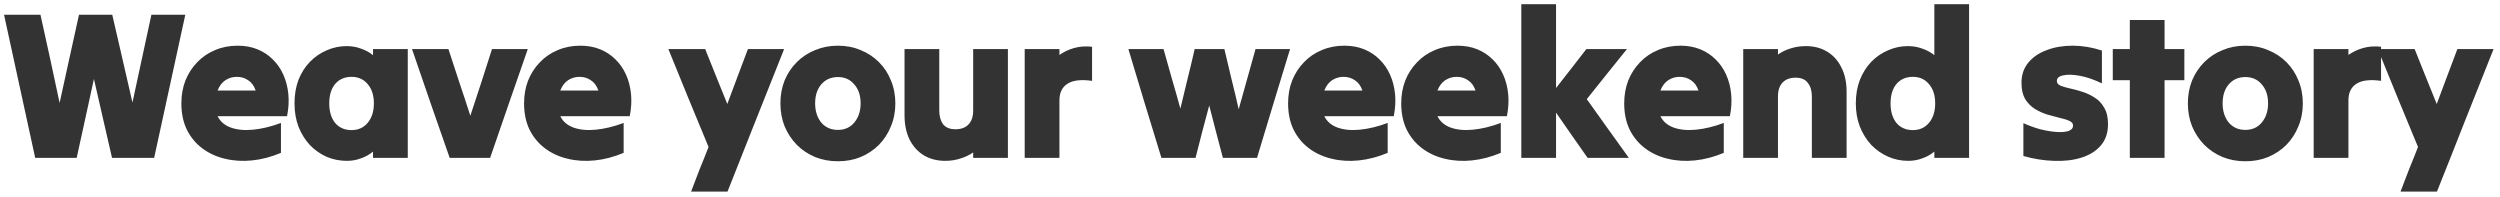 <svg width="380" height="30" viewBox="0 0 380 30" fill="none" xmlns="http://www.w3.org/2000/svg">
<path d="M6.15 2.24C6.64 4.437 7.131 6.667 7.622 8.928C8.112 11.189 8.592 13.429 9.062 15.648C9.552 13.429 10.043 11.189 10.534 8.928C11.046 6.667 11.536 4.437 12.006 2.24C12.838 2.24 13.68 2.24 14.534 2.24C15.387 2.24 16.23 2.24 17.062 2.24C17.574 4.437 18.086 6.656 18.598 8.896C19.11 11.136 19.622 13.365 20.134 15.584C20.624 13.365 21.104 11.136 21.574 8.896C22.064 6.656 22.544 4.437 23.014 2.24C23.867 2.24 24.72 2.24 25.574 2.24C26.448 2.24 27.312 2.24 28.166 2.24C27.376 5.824 26.587 9.451 25.798 13.12C25.008 16.789 24.219 20.416 23.43 24C22.384 24 21.318 24 20.23 24C19.163 24 18.096 24 17.03 24C16.582 22.016 16.123 20.021 15.654 18.016C15.184 15.989 14.726 13.984 14.278 12C13.851 13.984 13.414 15.989 12.966 18.016C12.518 20.021 12.08 22.016 11.654 24C10.608 24 9.552 24 8.486 24C7.44 24 6.395 24 5.35 24C4.56 20.416 3.771 16.789 2.982 13.12C2.192 9.451 1.403 5.824 0.614 2.24C1.531 2.24 2.448 2.24 3.366 2.24C4.304 2.24 5.232 2.24 6.15 2.24ZM42.705 23.232C41.233 23.851 39.772 24.235 38.321 24.384C36.87 24.533 35.494 24.448 34.193 24.128C32.913 23.829 31.772 23.307 30.769 22.56C29.766 21.813 28.977 20.864 28.401 19.712C27.846 18.56 27.569 17.227 27.569 15.712C27.569 14.453 27.772 13.301 28.177 12.256C28.604 11.189 29.201 10.261 29.969 9.472C30.737 8.661 31.644 8.043 32.689 7.616C33.734 7.168 34.876 6.944 36.113 6.944C37.222 6.944 38.225 7.125 39.121 7.488C40.017 7.851 40.796 8.363 41.457 9.024C42.118 9.664 42.652 10.432 43.057 11.328C43.462 12.224 43.718 13.205 43.825 14.272C43.932 15.339 43.868 16.469 43.633 17.664C41.884 17.664 40.124 17.664 38.353 17.664C36.582 17.664 34.822 17.664 33.073 17.664C33.478 18.475 34.15 19.051 35.089 19.392C36.049 19.733 37.18 19.84 38.481 19.712C39.804 19.584 41.212 19.243 42.705 18.688C42.705 19.435 42.705 20.192 42.705 20.96C42.705 21.728 42.705 22.485 42.705 23.232ZM35.985 11.68C35.366 11.68 34.79 11.851 34.257 12.192C33.745 12.533 33.35 13.056 33.073 13.76C34.033 13.76 34.993 13.76 35.953 13.76C36.934 13.76 37.905 13.76 38.865 13.76C38.609 13.035 38.225 12.512 37.713 12.192C37.222 11.851 36.646 11.68 35.985 11.68ZM56.701 24C56.701 23.829 56.701 23.669 56.701 23.52C56.701 23.349 56.701 23.189 56.701 23.04C56.168 23.488 55.56 23.829 54.877 24.064C54.216 24.32 53.501 24.448 52.733 24.448C51.645 24.448 50.621 24.245 49.661 23.84C48.701 23.413 47.848 22.816 47.101 22.048C46.376 21.259 45.8 20.331 45.373 19.264C44.968 18.197 44.765 17.013 44.765 15.712C44.765 14.389 44.968 13.195 45.373 12.128C45.8 11.061 46.376 10.155 47.101 9.408C47.848 8.64 48.701 8.053 49.661 7.648C50.621 7.221 51.635 7.008 52.701 7.008C53.469 7.008 54.195 7.136 54.877 7.392C55.56 7.627 56.168 7.957 56.701 8.384C56.701 8.213 56.701 8.053 56.701 7.904C56.701 7.755 56.701 7.605 56.701 7.456C57.576 7.456 58.461 7.456 59.357 7.456C60.253 7.456 61.128 7.456 61.981 7.456C61.981 10.187 61.981 12.949 61.981 15.744C61.981 18.517 61.981 21.269 61.981 24C61.128 24 60.253 24 59.357 24C58.461 24 57.576 24 56.701 24ZM53.437 19.776C54.461 19.776 55.283 19.403 55.901 18.656C56.52 17.909 56.829 16.928 56.829 15.712C56.829 14.496 56.52 13.525 55.901 12.8C55.283 12.053 54.461 11.68 53.437 11.68C52.392 11.68 51.56 12.043 50.941 12.768C50.344 13.493 50.045 14.475 50.045 15.712C50.045 16.949 50.344 17.941 50.941 18.688C51.56 19.413 52.392 19.776 53.437 19.776ZM68.353 24C67.414 21.269 66.454 18.517 65.473 15.744C64.513 12.949 63.564 10.187 62.625 7.456C63.542 7.456 64.46 7.456 65.377 7.456C66.316 7.456 67.244 7.456 68.161 7.456C68.716 9.141 69.27 10.837 69.825 12.544C70.401 14.229 70.956 15.915 71.489 17.6C72.044 15.915 72.598 14.229 73.153 12.544C73.708 10.837 74.252 9.141 74.785 7.456C75.681 7.456 76.588 7.456 77.505 7.456C78.422 7.456 79.329 7.456 80.225 7.456C79.286 10.187 78.326 12.949 77.345 15.744C76.385 18.517 75.436 21.269 74.497 24C73.494 24 72.47 24 71.425 24C70.38 24 69.356 24 68.353 24ZM94.794 23.232C93.322 23.851 91.86 24.235 90.41 24.384C88.959 24.533 87.583 24.448 86.282 24.128C85.002 23.829 83.86 23.307 82.858 22.56C81.855 21.813 81.066 20.864 80.49 19.712C79.935 18.56 79.658 17.227 79.658 15.712C79.658 14.453 79.86 13.301 80.266 12.256C80.692 11.189 81.29 10.261 82.058 9.472C82.826 8.661 83.732 8.043 84.778 7.616C85.823 7.168 86.964 6.944 88.202 6.944C89.311 6.944 90.314 7.125 91.21 7.488C92.106 7.851 92.884 8.363 93.546 9.024C94.207 9.664 94.74 10.432 95.146 11.328C95.551 12.224 95.807 13.205 95.914 14.272C96.02 15.339 95.956 16.469 95.722 17.664C93.972 17.664 92.212 17.664 90.442 17.664C88.671 17.664 86.911 17.664 85.162 17.664C85.567 18.475 86.239 19.051 87.178 19.392C88.138 19.733 89.268 19.84 90.57 19.712C91.892 19.584 93.3 19.243 94.794 18.688C94.794 19.435 94.794 20.192 94.794 20.96C94.794 21.728 94.794 22.485 94.794 23.232ZM88.074 11.68C87.455 11.68 86.879 11.851 86.346 12.192C85.834 12.533 85.439 13.056 85.162 13.76C86.122 13.76 87.082 13.76 88.042 13.76C89.023 13.76 89.994 13.76 90.954 13.76C90.698 13.035 90.314 12.512 89.802 12.192C89.311 11.851 88.735 11.68 88.074 11.68ZM105.045 29.12C105.471 27.989 105.909 26.848 106.357 25.696C106.826 24.565 107.274 23.445 107.701 22.336C106.698 19.883 105.674 17.408 104.629 14.912C103.605 12.395 102.591 9.909 101.589 7.456C102.527 7.456 103.466 7.456 104.405 7.456C105.343 7.456 106.271 7.456 107.189 7.456C107.743 8.821 108.298 10.208 108.853 11.616C109.429 13.024 109.994 14.421 110.549 15.808C111.061 14.421 111.583 13.024 112.117 11.616C112.65 10.208 113.173 8.821 113.685 7.456C114.602 7.456 115.519 7.456 116.437 7.456C117.354 7.456 118.271 7.456 119.189 7.456C117.759 11.019 116.319 14.635 114.869 18.304C113.439 21.952 112.01 25.557 110.581 29.12C109.663 29.12 108.735 29.12 107.797 29.12C106.879 29.12 105.962 29.12 105.045 29.12ZM127.357 24.512C126.12 24.512 124.968 24.299 123.901 23.872C122.835 23.424 121.907 22.805 121.117 22.016C120.328 21.205 119.709 20.267 119.261 19.2C118.835 18.133 118.621 16.971 118.621 15.712C118.621 14.453 118.835 13.291 119.261 12.224C119.709 11.157 120.328 10.229 121.117 9.44C121.907 8.651 122.835 8.043 123.901 7.616C124.968 7.168 126.12 6.944 127.357 6.944C128.616 6.944 129.768 7.168 130.813 7.616C131.88 8.043 132.808 8.651 133.597 9.44C134.387 10.229 134.995 11.157 135.421 12.224C135.869 13.291 136.093 14.453 136.093 15.712C136.093 16.971 135.869 18.133 135.421 19.2C134.995 20.267 134.387 21.205 133.597 22.016C132.808 22.805 131.88 23.424 130.813 23.872C129.768 24.299 128.616 24.512 127.357 24.512ZM127.357 19.744C128.403 19.744 129.235 19.371 129.853 18.624C130.493 17.856 130.813 16.885 130.813 15.712C130.813 14.517 130.493 13.557 129.853 12.832C129.235 12.085 128.403 11.712 127.357 11.712C126.312 11.712 125.469 12.085 124.829 12.832C124.211 13.557 123.901 14.517 123.901 15.712C123.901 16.885 124.211 17.856 124.829 18.624C125.469 19.371 126.312 19.744 127.357 19.744ZM153.201 7.456C153.201 10.187 153.201 12.949 153.201 15.744C153.201 18.517 153.201 21.269 153.201 24C152.348 24 151.473 24 150.577 24C149.681 24 148.796 24 147.921 24C147.921 23.851 147.921 23.712 147.921 23.584C147.921 23.456 147.921 23.317 147.921 23.168C147.345 23.573 146.694 23.883 145.969 24.096C145.265 24.331 144.497 24.448 143.665 24.448C142.449 24.448 141.372 24.171 140.433 23.616C139.516 23.061 138.79 22.261 138.257 21.216C137.745 20.171 137.489 18.933 137.489 17.504C137.489 15.84 137.489 14.165 137.489 12.48C137.489 10.795 137.489 9.12 137.489 7.456C138.364 7.456 139.249 7.456 140.145 7.456C141.041 7.456 141.916 7.456 142.769 7.456C142.769 8.992 142.769 10.549 142.769 12.128C142.769 13.707 142.769 15.264 142.769 16.8C142.769 17.653 142.961 18.347 143.345 18.88C143.75 19.392 144.38 19.648 145.233 19.648C146.086 19.648 146.748 19.403 147.217 18.912C147.686 18.421 147.921 17.717 147.921 16.8C147.921 15.264 147.921 13.707 147.921 12.128C147.921 10.549 147.921 8.992 147.921 7.456C148.796 7.456 149.681 7.456 150.577 7.456C151.473 7.456 152.348 7.456 153.201 7.456ZM155.754 24C155.754 21.269 155.754 18.517 155.754 15.744C155.754 12.949 155.754 10.187 155.754 7.456C156.628 7.456 157.514 7.456 158.41 7.456C159.306 7.456 160.18 7.456 161.034 7.456C161.034 7.605 161.034 7.755 161.034 7.904C161.034 8.053 161.034 8.203 161.034 8.352C161.695 7.883 162.442 7.531 163.274 7.296C164.106 7.061 165.012 6.997 165.994 7.104C165.994 7.957 165.994 8.821 165.994 9.696C165.994 10.571 165.994 11.435 165.994 12.288C164.308 12.053 163.06 12.203 162.25 12.736C161.439 13.248 161.034 14.091 161.034 15.264C161.034 16.693 161.034 18.144 161.034 19.616C161.034 21.088 161.034 22.549 161.034 24C160.18 24 159.306 24 158.41 24C157.514 24 156.628 24 155.754 24ZM176.537 24C175.705 21.269 174.863 18.517 174.009 15.744C173.177 12.949 172.345 10.187 171.513 7.456C172.388 7.456 173.273 7.456 174.169 7.456C175.087 7.456 175.983 7.456 176.857 7.456C177.284 8.949 177.711 10.464 178.137 12C178.585 13.515 179.012 15.019 179.417 16.512C179.78 15.019 180.143 13.515 180.505 12C180.889 10.464 181.252 8.949 181.593 7.456C182.34 7.456 183.087 7.456 183.833 7.456C184.601 7.456 185.359 7.456 186.105 7.456C186.468 8.949 186.831 10.475 187.193 12.032C187.577 13.568 187.94 15.093 188.281 16.608C188.708 15.093 189.135 13.568 189.561 12.032C190.009 10.475 190.436 8.949 190.841 7.456C191.716 7.456 192.591 7.456 193.465 7.456C194.361 7.456 195.236 7.456 196.089 7.456C195.257 10.187 194.415 12.949 193.561 15.744C192.729 18.517 191.897 21.269 191.065 24C190.212 24 189.348 24 188.473 24C187.599 24 186.735 24 185.881 24C185.54 22.677 185.188 21.344 184.825 20C184.484 18.656 184.143 17.333 183.801 16.032C183.46 17.333 183.108 18.656 182.745 20C182.404 21.344 182.063 22.677 181.721 24C180.868 24 180.004 24 179.129 24C178.255 24 177.391 24 176.537 24ZM210.926 23.232C209.454 23.851 207.993 24.235 206.542 24.384C205.092 24.533 203.716 24.448 202.414 24.128C201.134 23.829 199.993 23.307 198.99 22.56C197.988 21.813 197.198 20.864 196.622 19.712C196.068 18.56 195.79 17.227 195.79 15.712C195.79 14.453 195.993 13.301 196.398 12.256C196.825 11.189 197.422 10.261 198.19 9.472C198.958 8.661 199.865 8.043 200.91 7.616C201.956 7.168 203.097 6.944 204.334 6.944C205.444 6.944 206.446 7.125 207.342 7.488C208.238 7.851 209.017 8.363 209.678 9.024C210.34 9.664 210.873 10.432 211.278 11.328C211.684 12.224 211.94 13.205 212.046 14.272C212.153 15.339 212.089 16.469 211.854 17.664C210.105 17.664 208.345 17.664 206.574 17.664C204.804 17.664 203.044 17.664 201.294 17.664C201.7 18.475 202.372 19.051 203.31 19.392C204.27 19.733 205.401 19.84 206.702 19.712C208.025 19.584 209.433 19.243 210.926 18.688C210.926 19.435 210.926 20.192 210.926 20.96C210.926 21.728 210.926 22.485 210.926 23.232ZM204.206 11.68C203.588 11.68 203.012 11.851 202.478 12.192C201.966 12.533 201.572 13.056 201.294 13.76C202.254 13.76 203.214 13.76 204.174 13.76C205.156 13.76 206.126 13.76 207.086 13.76C206.83 13.035 206.446 12.512 205.934 12.192C205.444 11.851 204.868 11.68 204.206 11.68ZM228.122 23.232C226.65 23.851 225.189 24.235 223.738 24.384C222.288 24.533 220.912 24.448 219.61 24.128C218.33 23.829 217.189 23.307 216.186 22.56C215.184 21.813 214.394 20.864 213.818 19.712C213.264 18.56 212.986 17.227 212.986 15.712C212.986 14.453 213.189 13.301 213.594 12.256C214.021 11.189 214.618 10.261 215.386 9.472C216.154 8.661 217.061 8.043 218.106 7.616C219.152 7.168 220.293 6.944 221.53 6.944C222.64 6.944 223.642 7.125 224.538 7.488C225.434 7.851 226.213 8.363 226.874 9.024C227.536 9.664 228.069 10.432 228.474 11.328C228.88 12.224 229.136 13.205 229.242 14.272C229.349 15.339 229.285 16.469 229.05 17.664C227.301 17.664 225.541 17.664 223.77 17.664C222 17.664 220.24 17.664 218.49 17.664C218.896 18.475 219.568 19.051 220.506 19.392C221.466 19.733 222.597 19.84 223.898 19.712C225.221 19.584 226.629 19.243 228.122 18.688C228.122 19.435 228.122 20.192 228.122 20.96C228.122 21.728 228.122 22.485 228.122 23.232ZM221.402 11.68C220.784 11.68 220.208 11.851 219.674 12.192C219.162 12.533 218.768 13.056 218.49 13.76C219.45 13.76 220.41 13.76 221.37 13.76C222.352 13.76 223.322 13.76 224.282 13.76C224.026 13.035 223.642 12.512 223.13 12.192C222.64 11.851 222.064 11.68 221.402 11.68ZM231.239 24C231.239 20.139 231.239 16.245 231.239 12.32C231.239 8.395 231.239 4.501 231.239 0.64C232.113 0.64 232.999 0.64 233.895 0.64C234.791 0.64 235.665 0.64 236.519 0.64C236.519 2.731 236.519 4.853 236.519 7.008C236.519 9.163 236.519 11.285 236.519 13.376C237.287 12.395 238.055 11.413 238.823 10.432C239.591 9.429 240.359 8.437 241.127 7.456C242.151 7.456 243.175 7.456 244.199 7.456C245.244 7.456 246.279 7.456 247.303 7.456C246.3 8.715 245.276 9.984 244.231 11.264C243.207 12.544 242.193 13.813 241.191 15.072C242.257 16.544 243.324 18.037 244.391 19.552C245.479 21.045 246.545 22.528 247.591 24C246.545 24 245.5 24 244.455 24C243.409 24 242.364 24 241.319 24C240.529 22.869 239.729 21.728 238.919 20.576C238.108 19.403 237.308 18.251 236.519 17.12C236.519 18.251 236.519 19.403 236.519 20.576C236.519 21.728 236.519 22.869 236.519 24C235.665 24 234.791 24 233.895 24C232.999 24 232.113 24 231.239 24ZM262.015 23.232C260.543 23.851 259.082 24.235 257.631 24.384C256.18 24.533 254.804 24.448 253.503 24.128C252.223 23.829 251.082 23.307 250.079 22.56C249.076 21.813 248.287 20.864 247.711 19.712C247.156 18.56 246.879 17.227 246.879 15.712C246.879 14.453 247.082 13.301 247.487 12.256C247.914 11.189 248.511 10.261 249.279 9.472C250.047 8.661 250.954 8.043 251.999 7.616C253.044 7.168 254.186 6.944 255.423 6.944C256.532 6.944 257.535 7.125 258.431 7.488C259.327 7.851 260.106 8.363 260.767 9.024C261.428 9.664 261.962 10.432 262.367 11.328C262.772 12.224 263.028 13.205 263.135 14.272C263.242 15.339 263.178 16.469 262.943 17.664C261.194 17.664 259.434 17.664 257.663 17.664C255.892 17.664 254.132 17.664 252.383 17.664C252.788 18.475 253.46 19.051 254.399 19.392C255.359 19.733 256.49 19.84 257.791 19.712C259.114 19.584 260.522 19.243 262.015 18.688C262.015 19.435 262.015 20.192 262.015 20.96C262.015 21.728 262.015 22.485 262.015 23.232ZM255.295 11.68C254.676 11.68 254.1 11.851 253.567 12.192C253.055 12.533 252.66 13.056 252.383 13.76C253.343 13.76 254.303 13.76 255.263 13.76C256.244 13.76 257.215 13.76 258.175 13.76C257.919 13.035 257.535 12.512 257.023 12.192C256.532 11.851 255.956 11.68 255.295 11.68ZM264.971 24C264.971 21.269 264.971 18.517 264.971 15.744C264.971 12.949 264.971 10.187 264.971 7.456C265.846 7.456 266.731 7.456 267.627 7.456C268.523 7.456 269.398 7.456 270.251 7.456C270.251 7.605 270.251 7.744 270.251 7.872C270.251 8 270.251 8.139 270.251 8.288C270.827 7.883 271.467 7.573 272.171 7.36C272.897 7.125 273.675 7.008 274.507 7.008C275.723 7.008 276.79 7.285 277.707 7.84C278.646 8.395 279.371 9.195 279.883 10.24C280.417 11.264 280.683 12.501 280.683 13.952C280.683 15.616 280.683 17.291 280.683 18.976C280.683 20.661 280.683 22.336 280.683 24C279.83 24 278.955 24 278.059 24C277.163 24 276.278 24 275.403 24C275.403 22.464 275.403 20.907 275.403 19.328C275.403 17.749 275.403 16.192 275.403 14.656C275.403 13.803 275.201 13.12 274.795 12.608C274.411 12.075 273.793 11.808 272.939 11.808C272.086 11.808 271.425 12.053 270.955 12.544C270.486 13.035 270.251 13.739 270.251 14.656C270.251 16.192 270.251 17.749 270.251 19.328C270.251 20.907 270.251 22.464 270.251 24C269.398 24 268.523 24 267.627 24C266.731 24 265.846 24 264.971 24ZM294.02 24C294.02 23.829 294.02 23.669 294.02 23.52C294.02 23.349 294.02 23.189 294.02 23.04C293.487 23.488 292.879 23.829 292.196 24.064C291.535 24.32 290.82 24.448 290.052 24.448C288.964 24.448 287.94 24.235 286.98 23.808C286.02 23.381 285.167 22.784 284.42 22.016C283.695 21.227 283.119 20.299 282.692 19.232C282.287 18.165 282.084 16.992 282.084 15.712C282.084 14.411 282.287 13.227 282.692 12.16C283.119 11.093 283.695 10.176 284.42 9.408C285.167 8.64 286.02 8.053 286.98 7.648C287.94 7.221 288.953 7.008 290.02 7.008C290.788 7.008 291.513 7.136 292.196 7.392C292.879 7.627 293.487 7.957 294.02 8.384C294.02 7.104 294.02 5.813 294.02 4.512C294.02 3.211 294.02 1.92 294.02 0.64C294.895 0.64 295.78 0.64 296.676 0.64C297.572 0.64 298.447 0.64 299.3 0.64C299.3 4.501 299.3 8.395 299.3 12.32C299.3 16.245 299.3 20.139 299.3 24C298.447 24 297.572 24 296.676 24C295.78 24 294.895 24 294.02 24ZM290.756 19.776C291.78 19.776 292.601 19.403 293.22 18.656C293.839 17.909 294.148 16.928 294.148 15.712C294.148 14.496 293.839 13.525 293.22 12.8C292.601 12.053 291.78 11.68 290.756 11.68C289.711 11.68 288.879 12.043 288.26 12.768C287.663 13.493 287.364 14.475 287.364 15.712C287.364 16.949 287.663 17.941 288.26 18.688C288.879 19.413 289.711 19.776 290.756 19.776ZM320.419 18.88C320.419 20.203 320.045 21.291 319.299 22.144C318.573 22.976 317.592 23.584 316.355 23.968C315.117 24.352 313.731 24.512 312.195 24.448C310.68 24.405 309.133 24.16 307.555 23.712C307.555 22.901 307.555 22.069 307.555 21.216C307.555 20.363 307.555 19.531 307.555 18.72C308.451 19.125 309.347 19.445 310.243 19.68C311.139 19.893 311.949 20.021 312.675 20.064C313.4 20.107 313.987 20.053 314.435 19.904C314.883 19.733 315.107 19.456 315.107 19.072C315.107 18.773 314.915 18.539 314.531 18.368C314.168 18.197 313.688 18.048 313.091 17.92C312.493 17.771 311.853 17.6 311.171 17.408C310.509 17.195 309.88 16.907 309.283 16.544C308.685 16.16 308.195 15.659 307.811 15.04C307.448 14.4 307.267 13.579 307.267 12.576C307.267 11.381 307.608 10.368 308.291 9.536C308.995 8.683 309.933 8.043 311.107 7.616C312.28 7.168 313.592 6.944 315.043 6.944C316.493 6.944 317.976 7.189 319.491 7.68C319.491 8.491 319.491 9.323 319.491 10.176C319.491 11.029 319.491 11.861 319.491 12.672C318.296 12.096 317.176 11.712 316.131 11.52C315.085 11.328 314.243 11.307 313.603 11.456C312.963 11.584 312.643 11.872 312.643 12.32C312.643 12.619 312.824 12.853 313.187 13.024C313.571 13.173 314.051 13.312 314.627 13.44C315.224 13.568 315.853 13.739 316.515 13.952C317.197 14.165 317.827 14.464 318.403 14.848C319 15.211 319.48 15.723 319.843 16.384C320.227 17.024 320.419 17.856 320.419 18.88ZM323.734 24C323.734 22.037 323.734 20.064 323.734 18.08C323.734 16.096 323.734 14.133 323.734 12.192C323.308 12.192 322.87 12.192 322.422 12.192C321.996 12.192 321.569 12.192 321.142 12.192C321.142 11.403 321.142 10.613 321.142 9.824C321.142 9.035 321.142 8.245 321.142 7.456C321.569 7.456 321.996 7.456 322.422 7.456C322.87 7.456 323.308 7.456 323.734 7.456C323.734 6.709 323.734 5.973 323.734 5.248C323.734 4.501 323.734 3.765 323.734 3.04C324.609 3.04 325.494 3.04 326.39 3.04C327.286 3.04 328.161 3.04 329.014 3.04C329.014 3.765 329.014 4.501 329.014 5.248C329.014 5.973 329.014 6.709 329.014 7.456C329.505 7.456 330.006 7.456 330.518 7.456C331.03 7.456 331.532 7.456 332.022 7.456C332.022 8.245 332.022 9.035 332.022 9.824C332.022 10.613 332.022 11.403 332.022 12.192C331.532 12.192 331.03 12.192 330.518 12.192C330.006 12.192 329.505 12.192 329.014 12.192C329.014 14.133 329.014 16.096 329.014 18.08C329.014 20.064 329.014 22.037 329.014 24C328.161 24 327.286 24 326.39 24C325.494 24 324.609 24 323.734 24ZM341.293 24.512C340.055 24.512 338.903 24.299 337.837 23.872C336.77 23.424 335.842 22.805 335.053 22.016C334.263 21.205 333.645 20.267 333.197 19.2C332.77 18.133 332.557 16.971 332.557 15.712C332.557 14.453 332.77 13.291 333.197 12.224C333.645 11.157 334.263 10.229 335.053 9.44C335.842 8.651 336.77 8.043 337.837 7.616C338.903 7.168 340.055 6.944 341.293 6.944C342.551 6.944 343.703 7.168 344.749 7.616C345.815 8.043 346.743 8.651 347.533 9.44C348.322 10.229 348.93 11.157 349.357 12.224C349.805 13.291 350.029 14.453 350.029 15.712C350.029 16.971 349.805 18.133 349.357 19.2C348.93 20.267 348.322 21.205 347.533 22.016C346.743 22.805 345.815 23.424 344.749 23.872C343.703 24.299 342.551 24.512 341.293 24.512ZM341.293 19.744C342.338 19.744 343.17 19.371 343.789 18.624C344.429 17.856 344.749 16.885 344.749 15.712C344.749 14.517 344.429 13.557 343.789 12.832C343.17 12.085 342.338 11.712 341.293 11.712C340.247 11.712 339.405 12.085 338.765 12.832C338.146 13.557 337.837 14.517 337.837 15.712C337.837 16.885 338.146 17.856 338.765 18.624C339.405 19.371 340.247 19.744 341.293 19.744ZM351.68 24C351.68 21.269 351.68 18.517 351.68 15.744C351.68 12.949 351.68 10.187 351.68 7.456C352.555 7.456 353.44 7.456 354.336 7.456C355.232 7.456 356.107 7.456 356.96 7.456C356.96 7.605 356.96 7.755 356.96 7.904C356.96 8.053 356.96 8.203 356.96 8.352C357.621 7.883 358.368 7.531 359.2 7.296C360.032 7.061 360.939 6.997 361.92 7.104C361.92 7.957 361.92 8.821 361.92 9.696C361.92 10.571 361.92 11.435 361.92 12.288C360.235 12.053 358.987 12.203 358.176 12.736C357.365 13.248 356.96 14.091 356.96 15.264C356.96 16.693 356.96 18.144 356.96 19.616C356.96 21.088 356.96 22.549 356.96 24C356.107 24 355.232 24 354.336 24C353.44 24 352.555 24 351.68 24ZM364.881 29.12C365.308 27.989 365.745 26.848 366.193 25.696C366.662 24.565 367.11 23.445 367.537 22.336C366.534 19.883 365.51 17.408 364.465 14.912C363.441 12.395 362.428 9.909 361.425 7.456C362.364 7.456 363.302 7.456 364.241 7.456C365.18 7.456 366.108 7.456 367.025 7.456C367.58 8.821 368.134 10.208 368.689 11.616C369.265 13.024 369.83 14.421 370.385 15.808C370.897 14.421 371.42 13.024 371.953 11.616C372.486 10.208 373.009 8.821 373.521 7.456C374.438 7.456 375.356 7.456 376.273 7.456C377.19 7.456 378.108 7.456 379.025 7.456C377.596 11.019 376.156 14.635 374.705 18.304C373.276 21.952 371.846 25.557 370.417 29.12C369.5 29.12 368.572 29.12 367.633 29.12C366.716 29.12 365.798 29.12 364.881 29.12Z" fill="#333333"/>
</svg>
